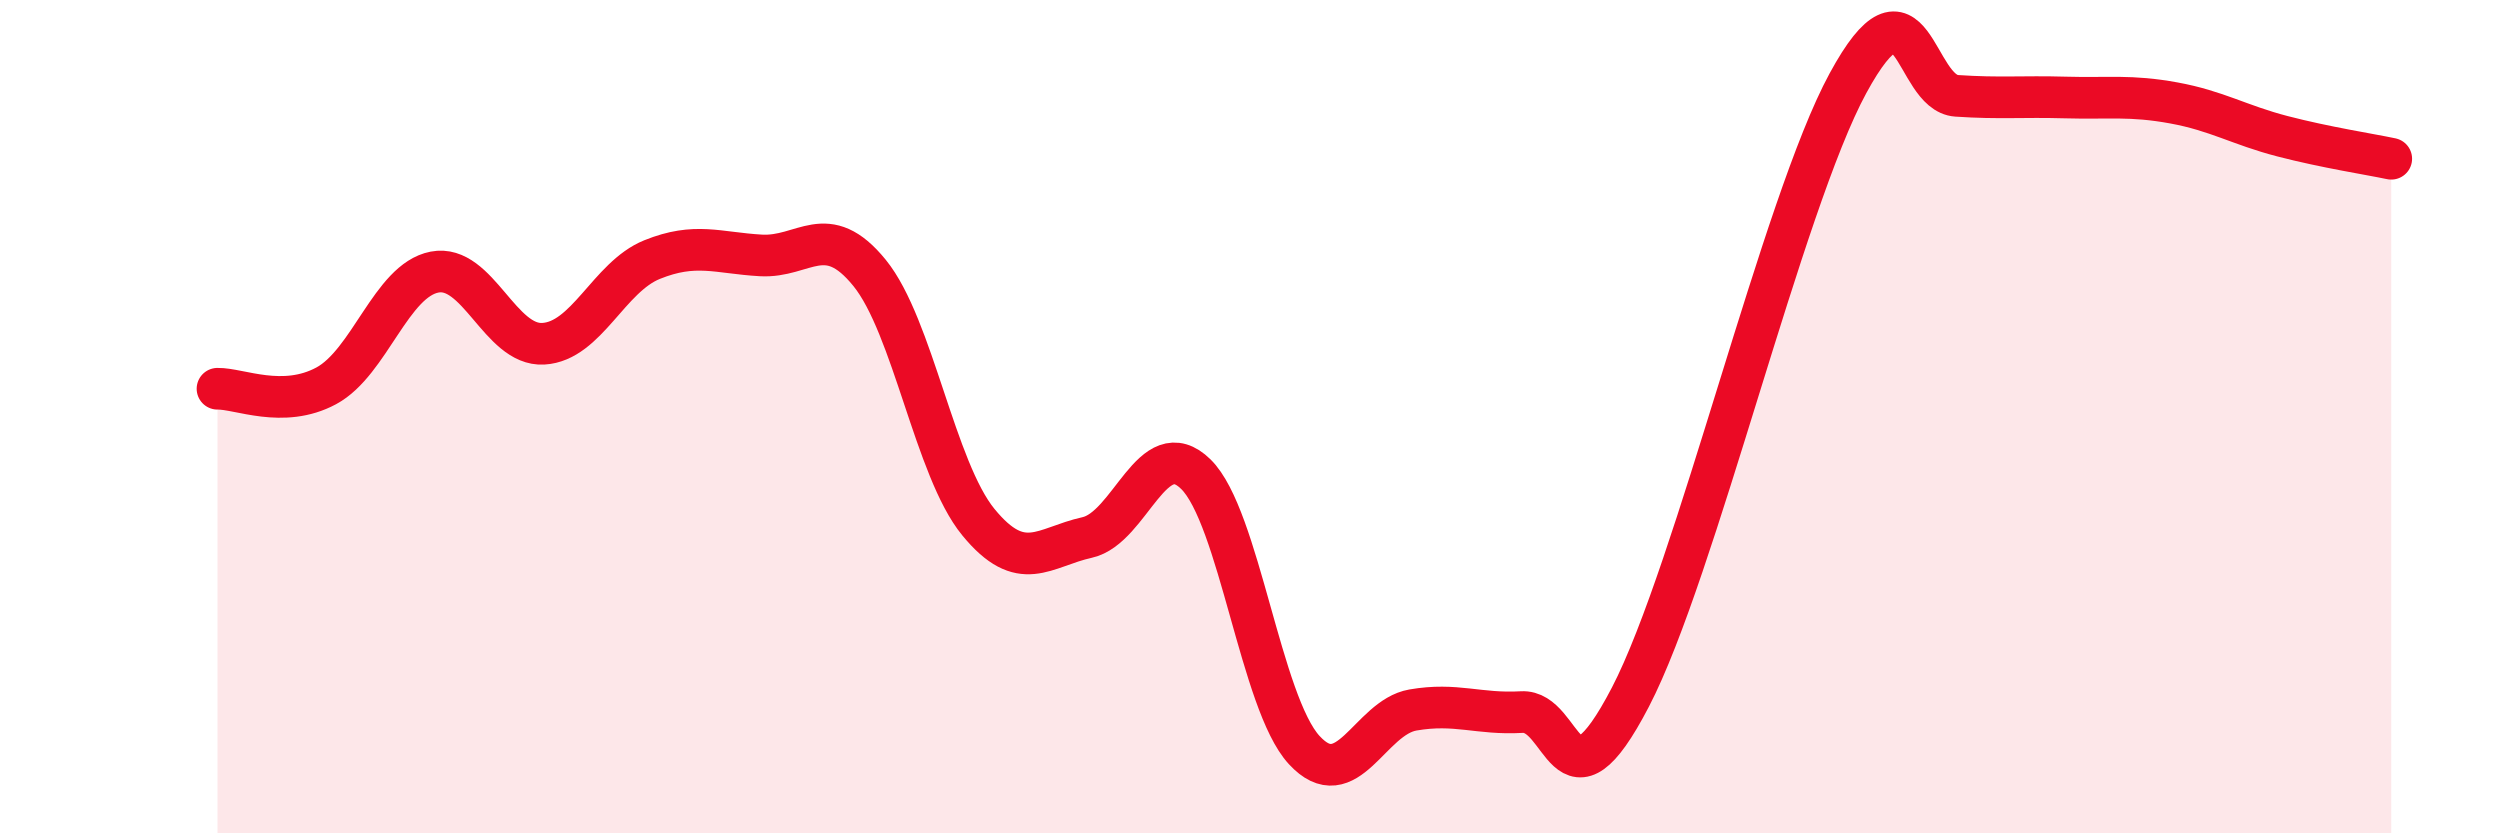 
    <svg width="60" height="20" viewBox="0 0 60 20" xmlns="http://www.w3.org/2000/svg">
      <path
        d="M 5.22,9.33 C 5.74,9.32 6.79,9.82 7.83,9.26 C 8.87,8.7 9.39,6.73 10.43,6.53 C 11.47,6.33 12,8.31 13.04,8.25 C 14.08,8.19 14.61,6.65 15.65,6.23 C 16.69,5.81 17.22,6.07 18.26,6.13 C 19.3,6.19 19.83,5.27 20.87,6.55 C 21.91,7.83 22.44,11.26 23.48,12.53 C 24.52,13.8 25.05,13.13 26.09,12.9 C 27.13,12.67 27.66,10.36 28.7,11.38 C 29.74,12.4 30.26,16.87 31.3,18 C 32.34,19.13 32.87,17.22 33.91,17.04 C 34.95,16.86 35.48,17.15 36.52,17.09 C 37.56,17.03 37.56,19.75 39.13,16.73 C 40.7,13.71 42.78,4.89 44.35,2 C 45.92,-0.89 45.92,2.23 46.96,2.3 C 48,2.37 48.53,2.31 49.57,2.34 C 50.61,2.37 51.13,2.28 52.17,2.47 C 53.21,2.66 53.74,3 54.78,3.27 C 55.82,3.54 56.87,3.7 57.39,3.81L57.39 20L5.22 20Z"
        fill="#EB0A25"
        opacity="0.1"
        stroke-linecap="round"
        stroke-linejoin="round"
      />
      <path
        d="M 5.22,9.33 C 5.74,9.32 6.79,9.82 7.83,9.26 C 8.87,8.7 9.39,6.73 10.43,6.53 C 11.47,6.33 12,8.31 13.04,8.25 C 14.08,8.19 14.61,6.65 15.65,6.23 C 16.69,5.81 17.22,6.07 18.26,6.13 C 19.3,6.19 19.83,5.27 20.87,6.55 C 21.91,7.83 22.44,11.26 23.48,12.53 C 24.52,13.8 25.05,13.13 26.09,12.9 C 27.13,12.67 27.66,10.36 28.7,11.38 C 29.74,12.4 30.26,16.87 31.3,18 C 32.34,19.13 32.87,17.22 33.91,17.04 C 34.95,16.86 35.48,17.15 36.52,17.09 C 37.56,17.03 37.56,19.75 39.13,16.73 C 40.7,13.71 42.78,4.89 44.35,2 C 45.92,-0.89 45.92,2.23 46.96,2.3 C 48,2.37 48.53,2.31 49.57,2.34 C 50.61,2.37 51.13,2.28 52.17,2.47 C 53.21,2.66 53.74,3 54.78,3.27 C 55.82,3.54 56.87,3.7 57.39,3.81"
        stroke="#EB0A25"
        stroke-width="1"
        fill="none"
        stroke-linecap="round"
        stroke-linejoin="round"
      />
    </svg>
  